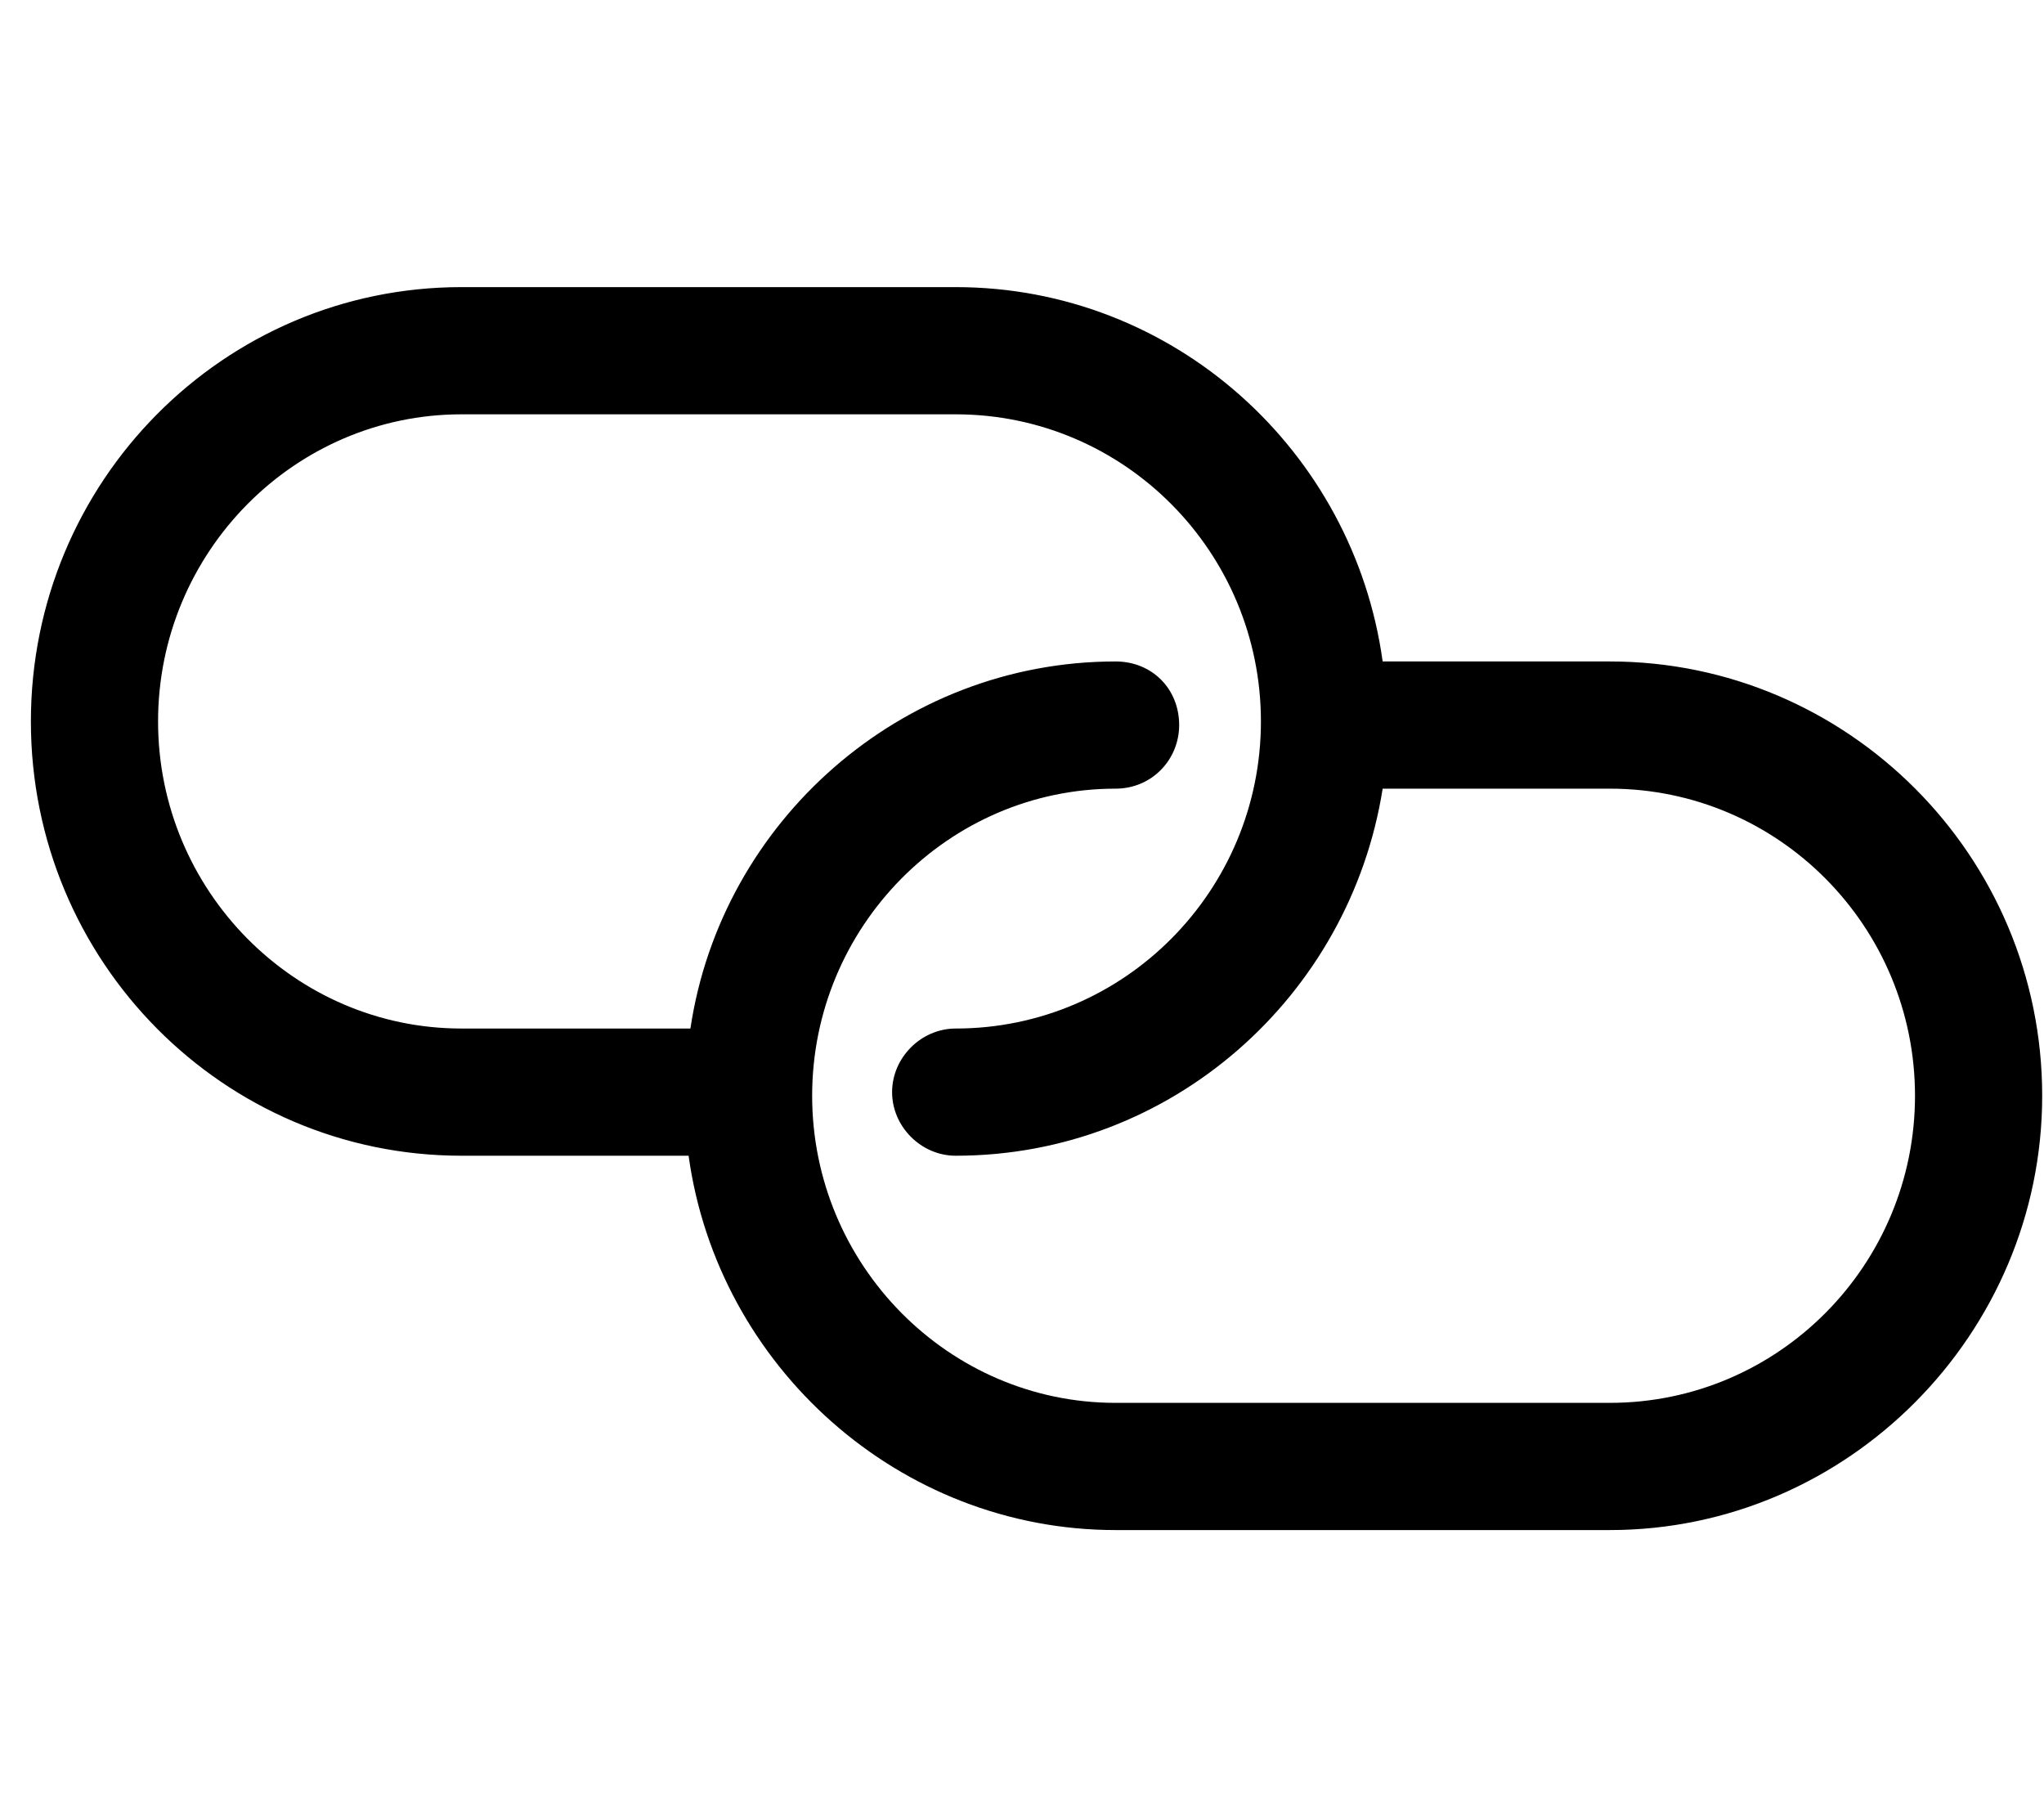 <!-- Generated by IcoMoon.io -->
<svg version="1.1" xmlns="http://www.w3.org/2000/svg" width="36" height="32" viewBox="0 0 36 32">
<title>dm-seo</title>
<path d="M28.352 11.648h-4c-0.512-3.712-3.68-6.592-7.52-6.592h-8.704c-4.192 0-7.584 3.424-7.584 7.648s3.392 7.648 7.584 7.648h4c0.512 3.712 3.712 6.592 7.52 6.592h8.704c4.192 0 7.616-3.456 7.616-7.648 0-4.224-3.424-7.648-7.616-7.648zM28.352 24.704h-8.704c-2.944 0-5.344-2.432-5.344-5.408s2.4-5.408 5.344-5.408c0.64 0 1.12-0.512 1.12-1.12 0 0 0 0 0 0v0c0 0 0 0 0 0 0-0.64-0.48-1.12-1.12-1.12v0c-3.776 0-6.944 2.816-7.488 6.464h-4.032c-2.944 0-5.344-2.432-5.344-5.408s2.4-5.408 5.344-5.408h8.704c2.976 0 5.376 2.432 5.376 5.408s-2.4 5.408-5.376 5.408c-0.608 0-1.12 0.512-1.12 1.12 0 0 0 0 0 0v0c0 0 0 0 0 0 0 0.608 0.512 1.12 1.12 1.12v0c3.808 0 6.944-2.816 7.52-6.464h4c2.976 0 5.376 2.432 5.376 5.408s-2.4 5.408-5.376 5.408z"></path>
</svg>
